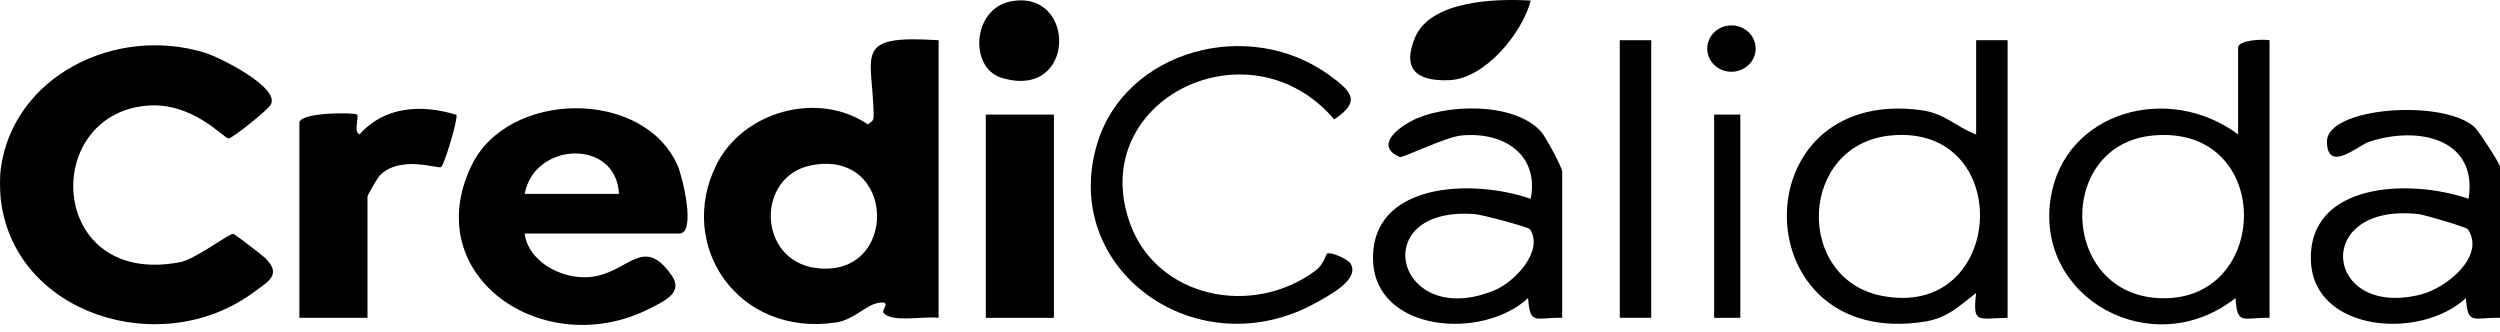 <svg width="188" height="25" viewBox="0 0 188 25" fill="none" xmlns="http://www.w3.org/2000/svg">
<path d="M17.535 17.586C17.255 17.536 14.684 19.497 13.559 19.712C3.64 21.642 3.004 8.693 11.004 7.948C14.471 7.626 16.84 10.411 17.188 10.415C17.464 10.415 20.153 8.262 20.366 7.865C21.073 6.567 16.473 4.289 15.407 3.963C8.615 1.89 0.959 5.78 0.055 12.716C-0.024 13.321 -0.012 14.339 0.055 14.952C1.01 23.602 12.09 27.155 19.095 21.967C20.208 21.142 21.195 20.662 19.959 19.417C19.778 19.235 17.689 17.612 17.535 17.586Z" fill="black"/>
<path d="M65.699 8.591C65.707 9.049 65.663 9.072 65.264 9.355C61.482 6.782 55.851 8.402 53.877 12.383C50.841 18.497 55.516 25.354 62.876 24.249C64.21 24.049 65.099 22.944 66.05 22.777C67.116 22.592 66.252 23.296 66.449 23.534C67.069 24.287 69.517 23.75 70.583 23.901V3.025C64.112 2.605 65.6 4.02 65.699 8.591ZM61.359 20.155C56.953 19.58 56.823 13.238 61.024 12.428C67.464 11.191 67.618 20.972 61.359 20.155Z" fill="black"/>
<path d="M35.449 12.466C31.457 20.817 40.934 27.189 48.799 23.231C50.055 22.599 51.397 21.983 50.509 20.711C48.314 17.559 47.24 20.624 44.266 20.84C42.189 20.991 39.714 19.648 39.457 17.563H51.081C52.38 17.563 51.31 13.257 50.963 12.458C48.404 6.635 38.174 6.763 35.449 12.466ZM39.457 14.581C40.168 10.661 46.343 10.392 46.549 14.581H39.457Z" fill="black"/>
<path d="M148.602 10.108C147.018 9.518 146.292 8.523 144.432 8.277C130.802 6.491 131.122 26.383 144.768 24.181C146.466 23.909 147.35 22.989 148.602 22.035C148.341 24.408 148.712 23.931 150.971 23.901V3.025H148.606V10.108H148.602ZM141.487 22.24C134.932 20.931 135.256 10.835 142.217 10.184C151.603 9.31 150.856 24.109 141.487 22.24Z" fill="black"/>
<path d="M168.305 3.585V10.108C163.049 6.192 155.259 8.406 154.217 14.857C152.992 22.433 161.873 27.326 168.111 22.414C168.238 24.499 168.66 23.867 170.67 23.901V3.025C170.109 2.926 168.305 3.013 168.305 3.585ZM162.97 22.425C154.911 22.675 154.402 10.877 161.916 10.188C170.836 9.367 170.84 22.179 162.97 22.425Z" fill="black"/>
<path d="M106.029 9.159C104.915 9.768 103.47 11.024 105.255 11.807C105.48 11.906 108.678 10.301 109.906 10.188C113.172 9.881 115.742 11.69 115.11 14.952C110.72 13.423 103.04 13.696 103.257 19.618C103.454 24.968 111.482 25.611 114.917 22.41C115.043 24.495 115.466 23.863 117.476 23.897V12.901C117.476 12.598 116.24 10.301 115.904 9.915C113.89 7.634 108.544 7.777 106.033 9.155L106.029 9.159ZM112.35 21.846C104.963 24.851 102.649 15.459 110.921 16.102C111.462 16.144 114.937 17.071 115.051 17.241C116.125 18.846 113.922 21.207 112.35 21.846Z" fill="black"/>
<path d="M186.053 9.529C183.641 7.426 174.954 8.061 174.986 10.665C175.017 13.052 177.359 10.926 178.148 10.665C181.919 9.416 186.357 10.475 185.635 14.952C181.244 13.423 173.564 13.696 173.781 19.617C173.979 24.968 182.006 25.611 185.441 22.41C185.568 24.495 185.99 23.863 188 23.897V12.53C188 12.33 186.421 9.851 186.049 9.529H186.053ZM182.022 22.153C174.761 23.973 173.829 15.22 181.86 16.098C182.334 16.151 185.477 17.082 185.583 17.241C186.938 19.25 183.996 21.657 182.026 22.153H182.022Z" fill="black"/>
<path d="M99.786 19.084C99.715 19.133 99.53 19.905 98.941 20.34C94.156 23.905 86.989 22.38 84.979 16.806C81.635 7.528 93.954 1.477 100.335 8.981C102.384 7.615 101.646 6.869 99.94 5.636C93.875 1.254 84.648 3.778 82.519 10.771C79.617 20.299 90.097 27.795 99.076 22.705C99.956 22.206 102.337 20.98 101.539 19.788C101.35 19.504 100.067 18.891 99.79 19.08L99.786 19.084Z" fill="black"/>
<path d="M27.043 10.105C26.561 9.934 27.019 8.78 26.849 8.614C26.695 8.459 22.763 8.413 22.514 9.178V23.901H27.635V14.77C27.635 14.679 28.405 13.355 28.547 13.207C30.087 11.622 32.958 12.723 33.171 12.564C33.432 12.371 34.474 8.845 34.32 8.636C31.714 7.823 28.903 7.993 27.039 10.108L27.043 10.105Z" fill="black"/>
<path d="M79.254 8.617H74.133V23.901H79.254V8.617Z" fill="black"/>
<path d="M124.172 3.025H121.807V23.897H124.172V3.025Z" fill="black"/>
<path d="M108.998 6.029C111.711 5.912 114.518 2.404 115.11 0.043C112.485 -0.116 107.589 0.035 106.416 2.809C105.448 5.106 106.412 6.139 108.998 6.029Z" fill="black"/>
<path d="M130.873 8.617H128.903V23.901H130.873V8.617Z" fill="black"/>
<path d="M75.997 0.107C73.106 0.675 72.881 5.087 75.29 5.84C80.96 7.611 80.999 -0.873 75.997 0.107Z" fill="black"/>
<path d="M130.206 5.397C131.211 5.397 132.026 4.616 132.026 3.653C132.026 2.69 131.211 1.909 130.206 1.909C129.2 1.909 128.385 2.69 128.385 3.653C128.385 4.616 129.2 5.397 130.206 5.397Z" fill="black"/>
</svg>
